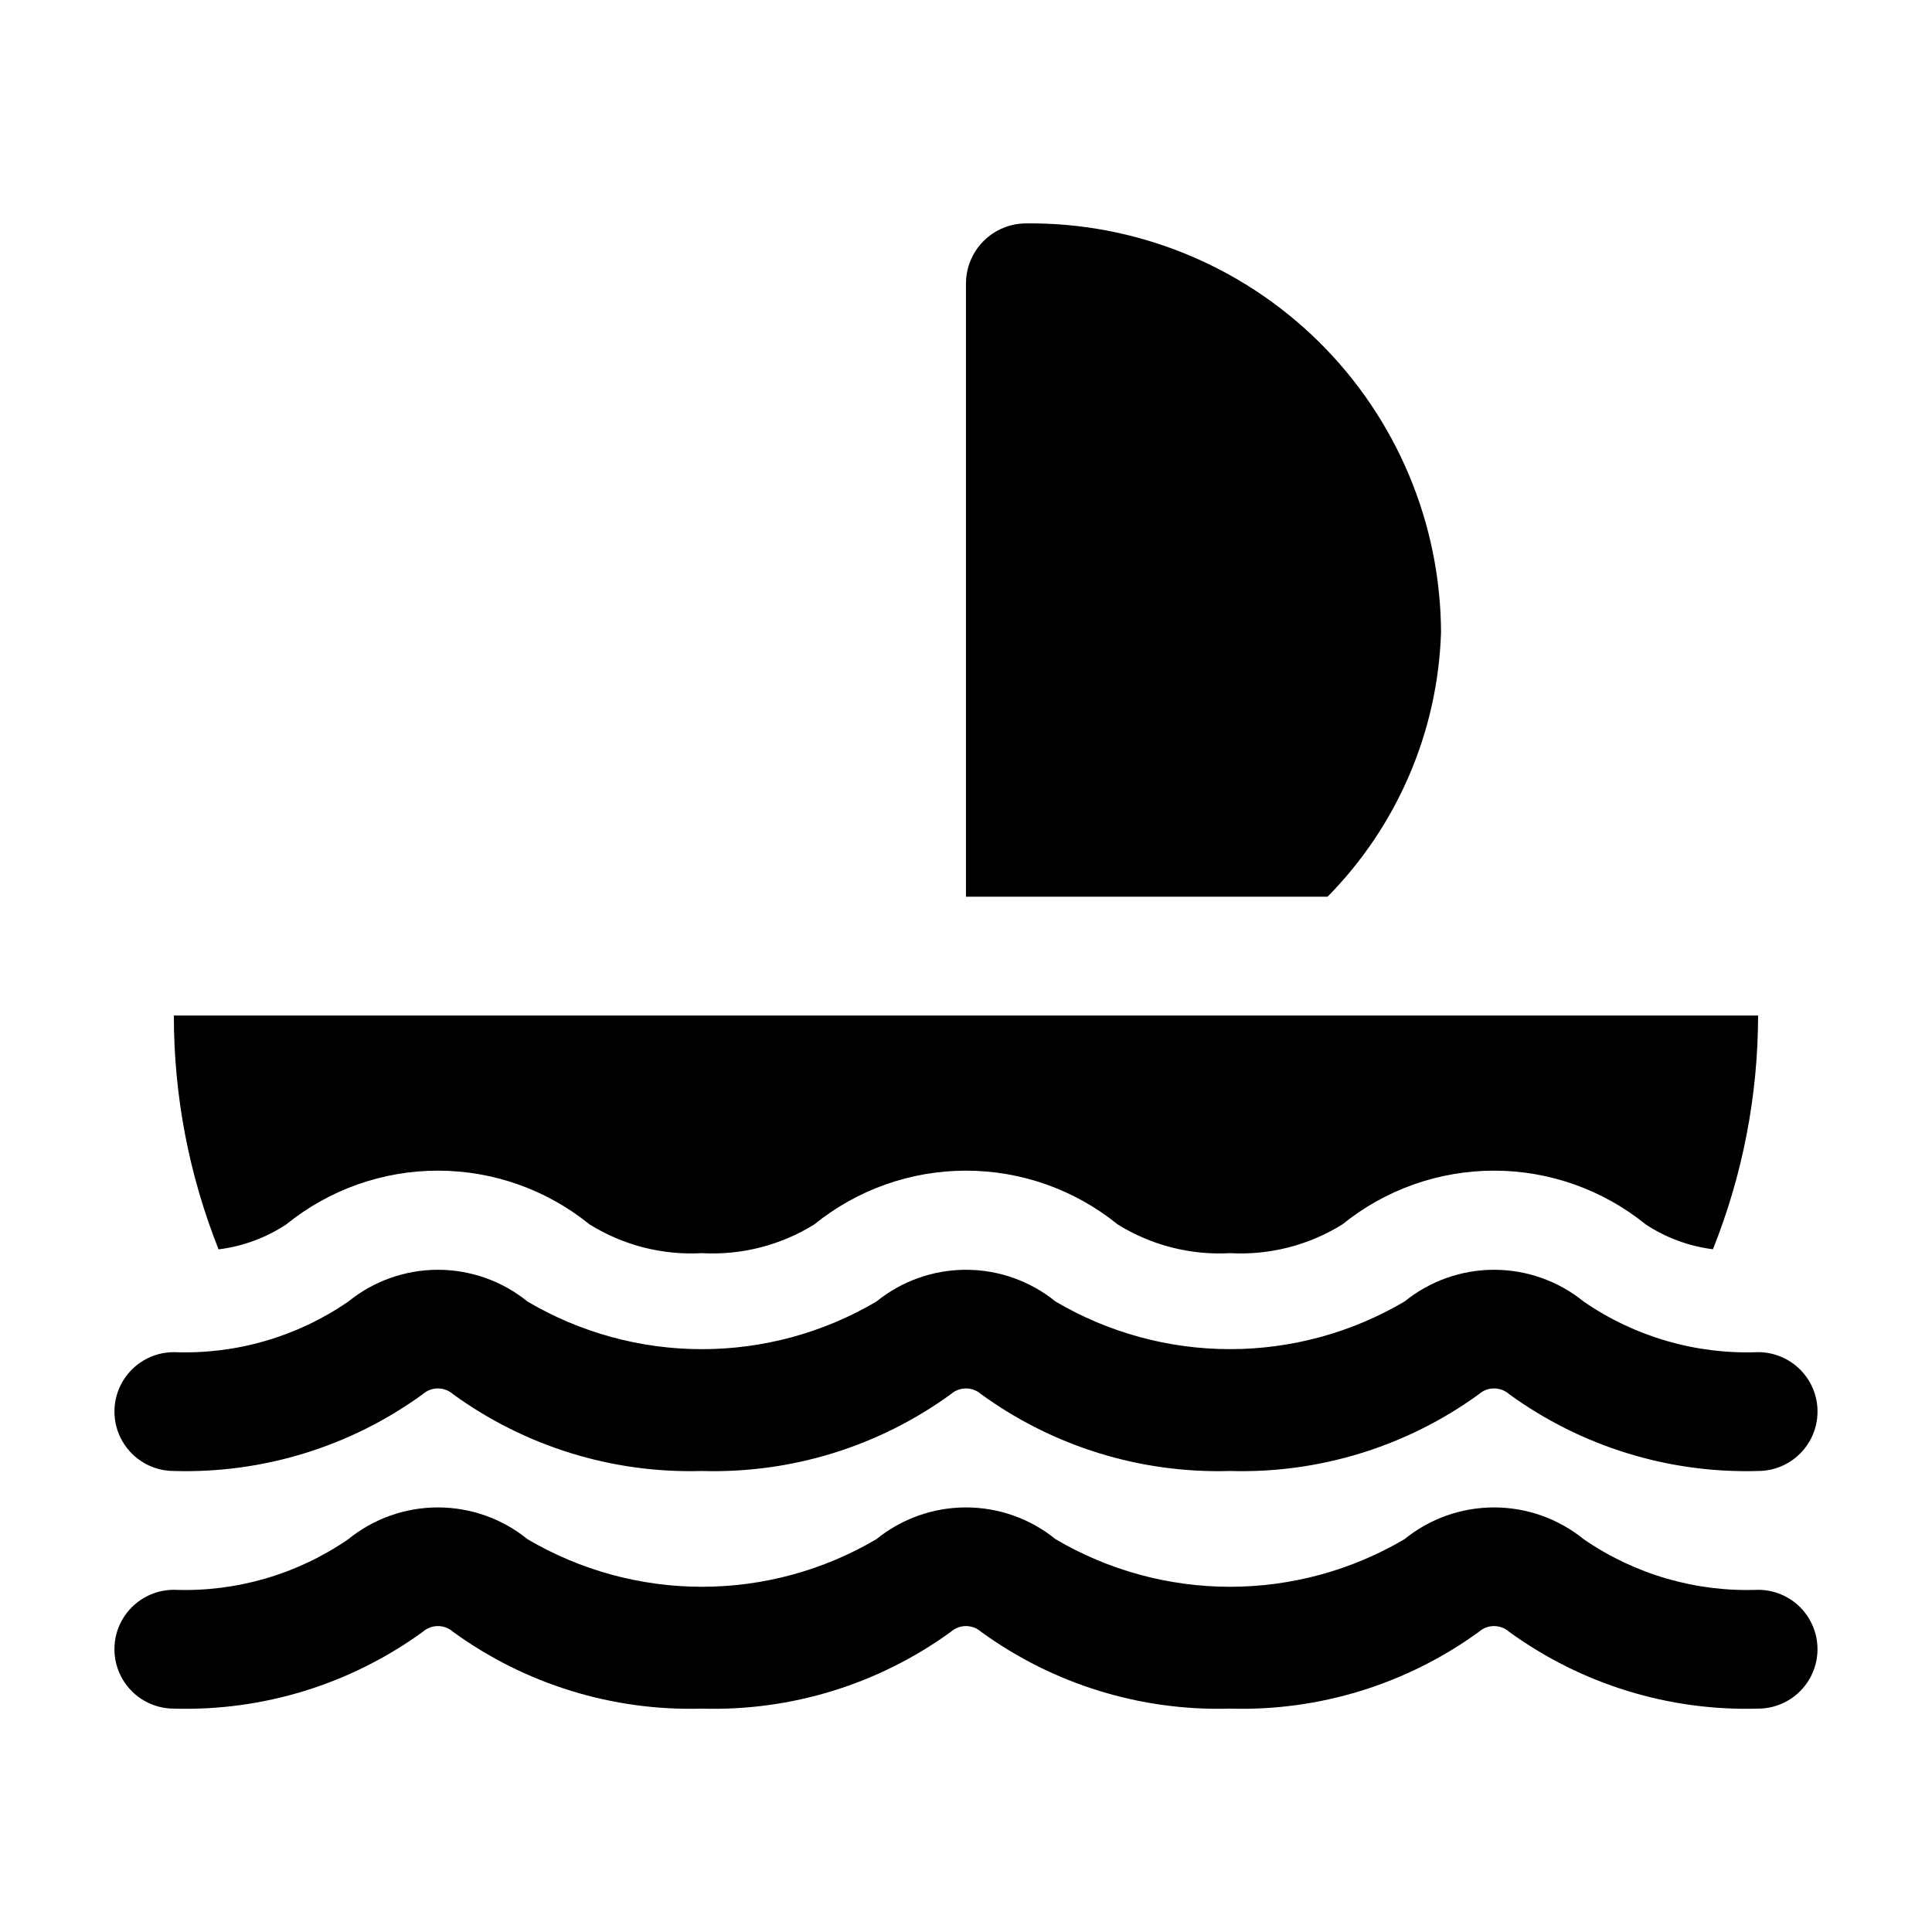 <?xml version="1.0" encoding="UTF-8"?>
<!-- Uploaded to: SVG Repo, www.svgrepo.com, Generator: SVG Repo Mixer Tools -->
<svg fill="#000000" width="800px" height="800px" version="1.1" viewBox="144 144 512 512" xmlns="http://www.w3.org/2000/svg">
 <path d="m625.66 518.08c0 4.176-1.66 8.18-4.613 11.133-2.953 2.953-6.957 4.613-11.133 4.613-23.625 0.699-46.816-6.453-65.949-20.34-2.293-2.047-5.762-2.047-8.055 0-19.125 13.883-42.316 21.035-65.938 20.34-23.629 0.699-46.82-6.453-65.949-20.34-2.297-2.047-5.762-2.047-8.059 0-19.129 13.887-42.32 21.039-65.949 20.34-23.621 0.695-46.809-6.457-65.938-20.34-2.293-2.047-5.762-2.047-8.055 0-19.129 13.887-42.324 21.039-65.949 20.34-5.625 0-10.824-3.004-13.637-7.875-2.812-4.871-2.812-10.871 0-15.742 2.812-4.871 8.012-7.871 13.637-7.871 16.453 0.637 32.668-4.066 46.227-13.41 6.715-5.449 15.102-8.422 23.75-8.422 8.648 0 17.035 2.973 23.75 8.422 14.004 8.262 29.965 12.617 46.223 12.617 16.258 0 32.219-4.356 46.223-12.617 6.715-5.449 15.102-8.422 23.75-8.422s17.031 2.973 23.746 8.422c14.008 8.254 29.969 12.609 46.223 12.609 16.258 0 32.219-4.356 46.227-12.609 6.715-5.449 15.098-8.422 23.746-8.422 8.648 0 17.035 2.973 23.75 8.422 13.559 9.344 29.777 14.047 46.227 13.41 4.176 0 8.18 1.656 11.133 4.609 2.953 2.953 4.613 6.957 4.613 11.133zm-15.746 47.234c-16.449 0.637-32.668-4.07-46.227-13.41-6.715-5.449-15.102-8.422-23.75-8.422-8.648 0-17.031 2.973-23.746 8.422-14.008 8.254-29.969 12.609-46.227 12.609-16.254 0-32.215-4.356-46.223-12.609-6.715-5.449-15.098-8.422-23.746-8.422s-17.035 2.973-23.75 8.422c-14.004 8.254-29.965 12.609-46.223 12.609-16.258 0-32.219-4.356-46.223-12.609-6.715-5.449-15.102-8.422-23.75-8.422-8.648 0-17.035 2.973-23.75 8.422-13.559 9.34-29.773 14.047-46.227 13.41-5.625 0-10.824 3-13.637 7.871s-2.812 10.871 0 15.742c2.812 4.871 8.012 7.875 13.637 7.875 23.625 0.699 46.82-6.453 65.949-20.34 2.293-2.047 5.762-2.047 8.055 0 19.129 13.883 42.316 21.035 65.938 20.34 23.629 0.699 46.82-6.453 65.949-20.34 2.297-2.047 5.762-2.047 8.059 0 19.129 13.887 42.32 21.039 65.949 20.34 23.621 0.695 46.812-6.457 65.938-20.34 2.293-2.047 5.762-2.047 8.055 0 19.133 13.887 42.324 21.039 65.949 20.34 5.625 0 10.824-3.004 13.637-7.875 2.812-4.871 2.812-10.871 0-15.742s-8.012-7.871-13.637-7.871zm-209.92-346.17v162.49h95.824c18.48-18.73 29.219-43.738 30.07-70.039-0.117-28.98-11.789-56.719-32.426-77.062-20.637-20.348-48.535-31.625-77.516-31.328-4.231-0.004-8.289 1.672-11.281 4.664-2.992 2.992-4.676 7.047-4.672 11.277zm-198.07 255.95c6.41-0.793 12.551-3.062 17.945-6.621 11.363-9.211 25.551-14.238 40.18-14.238 14.629 0 28.816 5.027 40.18 14.238 8.91 5.543 19.312 8.207 29.785 7.625 10.48 0.582 20.887-2.082 29.797-7.625 11.367-9.211 25.551-14.238 40.184-14.238 14.629 0 28.812 5.027 40.18 14.238 8.91 5.543 19.316 8.207 29.797 7.625 10.477 0.582 20.875-2.082 29.785-7.625 11.363-9.211 25.551-14.238 40.18-14.238s28.816 5.027 40.18 14.238c5.359 3.535 11.457 5.789 17.828 6.594 7.883-19.699 11.945-40.723 11.969-61.945h-419.84c-0.016 21.223 4.008 42.254 11.852 61.973z"/>
</svg>